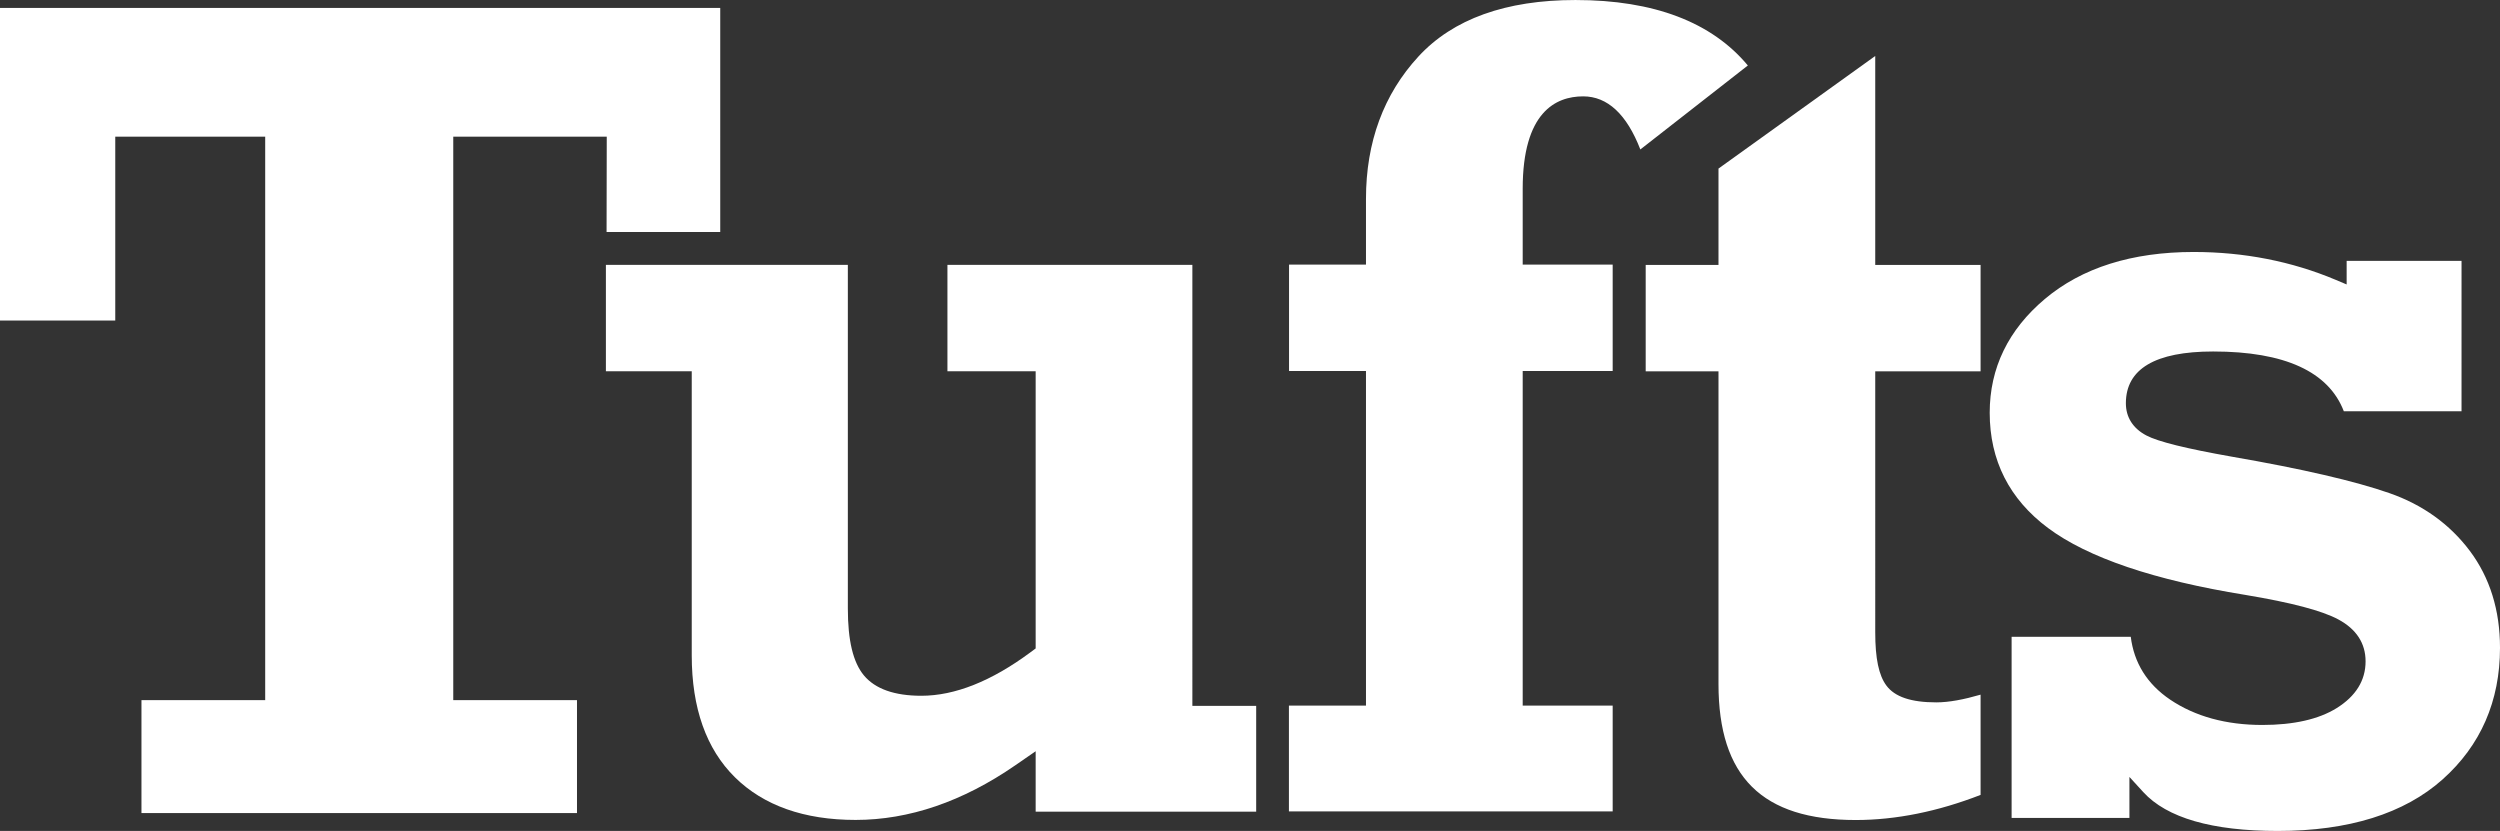 <svg xmlns="http://www.w3.org/2000/svg" width="524.333" height="174.279" viewBox="0 0 524.333 174.279"><rect x="0" y="0" width="524.333" height="174.279" fill="#333333" stroke="none"/><g fill="#fff"><path d="M0 1.662v65.566h24.174v-38.57H55.62V146.84H29.67v23.68h91.344v-23.68h-25.95V28.66h32.192s-.035 17.885-.038 19.999l23.84-.004V1.663H0"/><path d="M198.708 55.546v22.315h18.504v58.138l-1.108.823c-8.147 6.041-15.841 9.103-22.87 9.103-5.635 0-9.69-1.439-12.048-4.276-2.263-2.724-3.365-7.298-3.365-13.99V55.546h-50.744V77.86h18.004v59.605c0 11.03 3.044 19.627 9.05 25.55 6.015 5.941 14.534 8.951 25.317 8.951 11.21 0 22.468-3.846 33.457-11.433l4.307-2.974v12.67h46.25v-22.192h-13.383V55.546h-51.371m98.789-43.698c-7.302 7.919-11.006 17.963-11.006 29.855v13.798h-16.137v22.316h16.137v70.175h-16.162v22.192h67.903v-22.192H319.36V77.817h18.872V55.5H319.36V39.59c0-16.02 6.894-19.38 12.681-19.38 5.122 0 9.141 3.774 11.994 11.138 1.854-1.45 20.782-16.236 22.547-17.614-7.566-9.083-19.693-13.73-36.154-13.73-14.613 0-25.691 3.985-32.931 11.844"/><path d="M383.23 18.976s-21.85 15.694-22.806 16.379v20.21h-15.268v22.317h15.268v65.567c0 19.471 9.15 28.537 28.792 28.537 8.424 0 17.23-1.791 26.178-5.266v-21.026c-3.516 1.018-6.633 1.618-9.295 1.618-5.28 0-8.701-1.154-10.46-3.528-1.597-2.141-2.339-5.685-2.339-11.138V77.882h22.094V55.566H393.3V11.74l-10.072 7.236m45.652 43.728h-.004c-7.676 6.462-11.569 14.491-11.569 23.86 0 9.99 4.115 18.123 12.236 24.18 8.346 6.218 22.262 10.936 41.356 14.024 9.707 1.617 16.09 3.303 19.521 5.146 3.797 2.044 5.721 5.004 5.721 8.798 0 3.994-2.039 7.29-6.06 9.8-3.778 2.35-9.026 3.537-15.598 3.537-7.596 0-14.094-1.785-19.318-5.307-4.856-3.279-7.592-7.736-8.272-13.188h-24.99v37.997h24.71v-8.6l2.909 3.182c4.941 5.406 14.426 8.147 28.187 8.147 14.9 0 26.536-3.636 34.579-10.807 7.994-7.129 12.047-16.424 12.047-27.618 0-7.865-2.124-14.694-6.309-20.29-4.215-5.622-9.9-9.708-16.906-12.148-7.254-2.528-18.362-5.097-33.008-7.632-9.62-1.702-15.485-3.153-17.934-4.446-2.82-1.48-4.31-3.822-4.31-6.764 0-7.204 6.16-10.855 18.31-10.855 15.022 0 24.207 4.237 27.403 12.54h24.685V54.717H492.17v4.943l-2.319-.977c-9.193-3.87-19.207-5.833-29.767-5.833-12.948 0-23.446 3.315-31.204 9.854"/></g></svg>